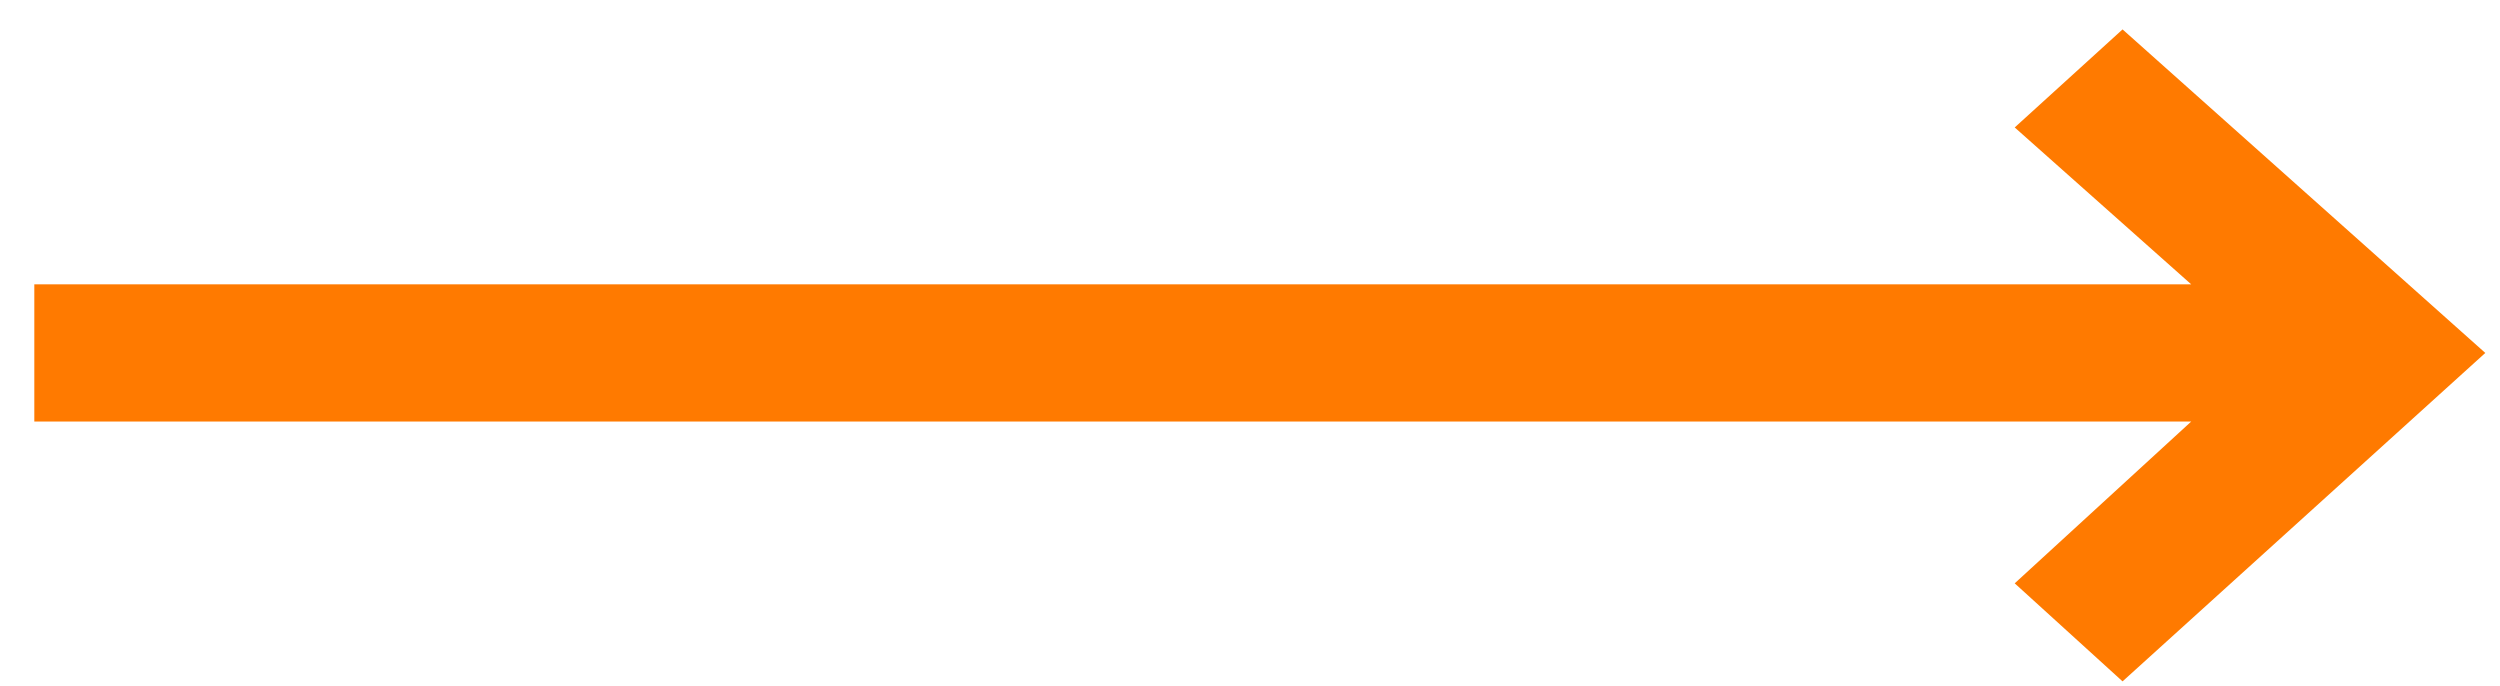 <svg version="1.2" xmlns="http://www.w3.org/2000/svg" viewBox="0 0 51 14" width="51" height="14">
	<title>right-arrow-svg</title>
	<style>
		.s0 { fill: #ff7a00 } 
	</style>
	<path id="Layer" class="s0" d="m43.3 13.9l7.4-6.7-7.4-6.6-2.2 2 3.6 3.2h-44v2.8h44l-3.6 3.3z"/>
</svg>